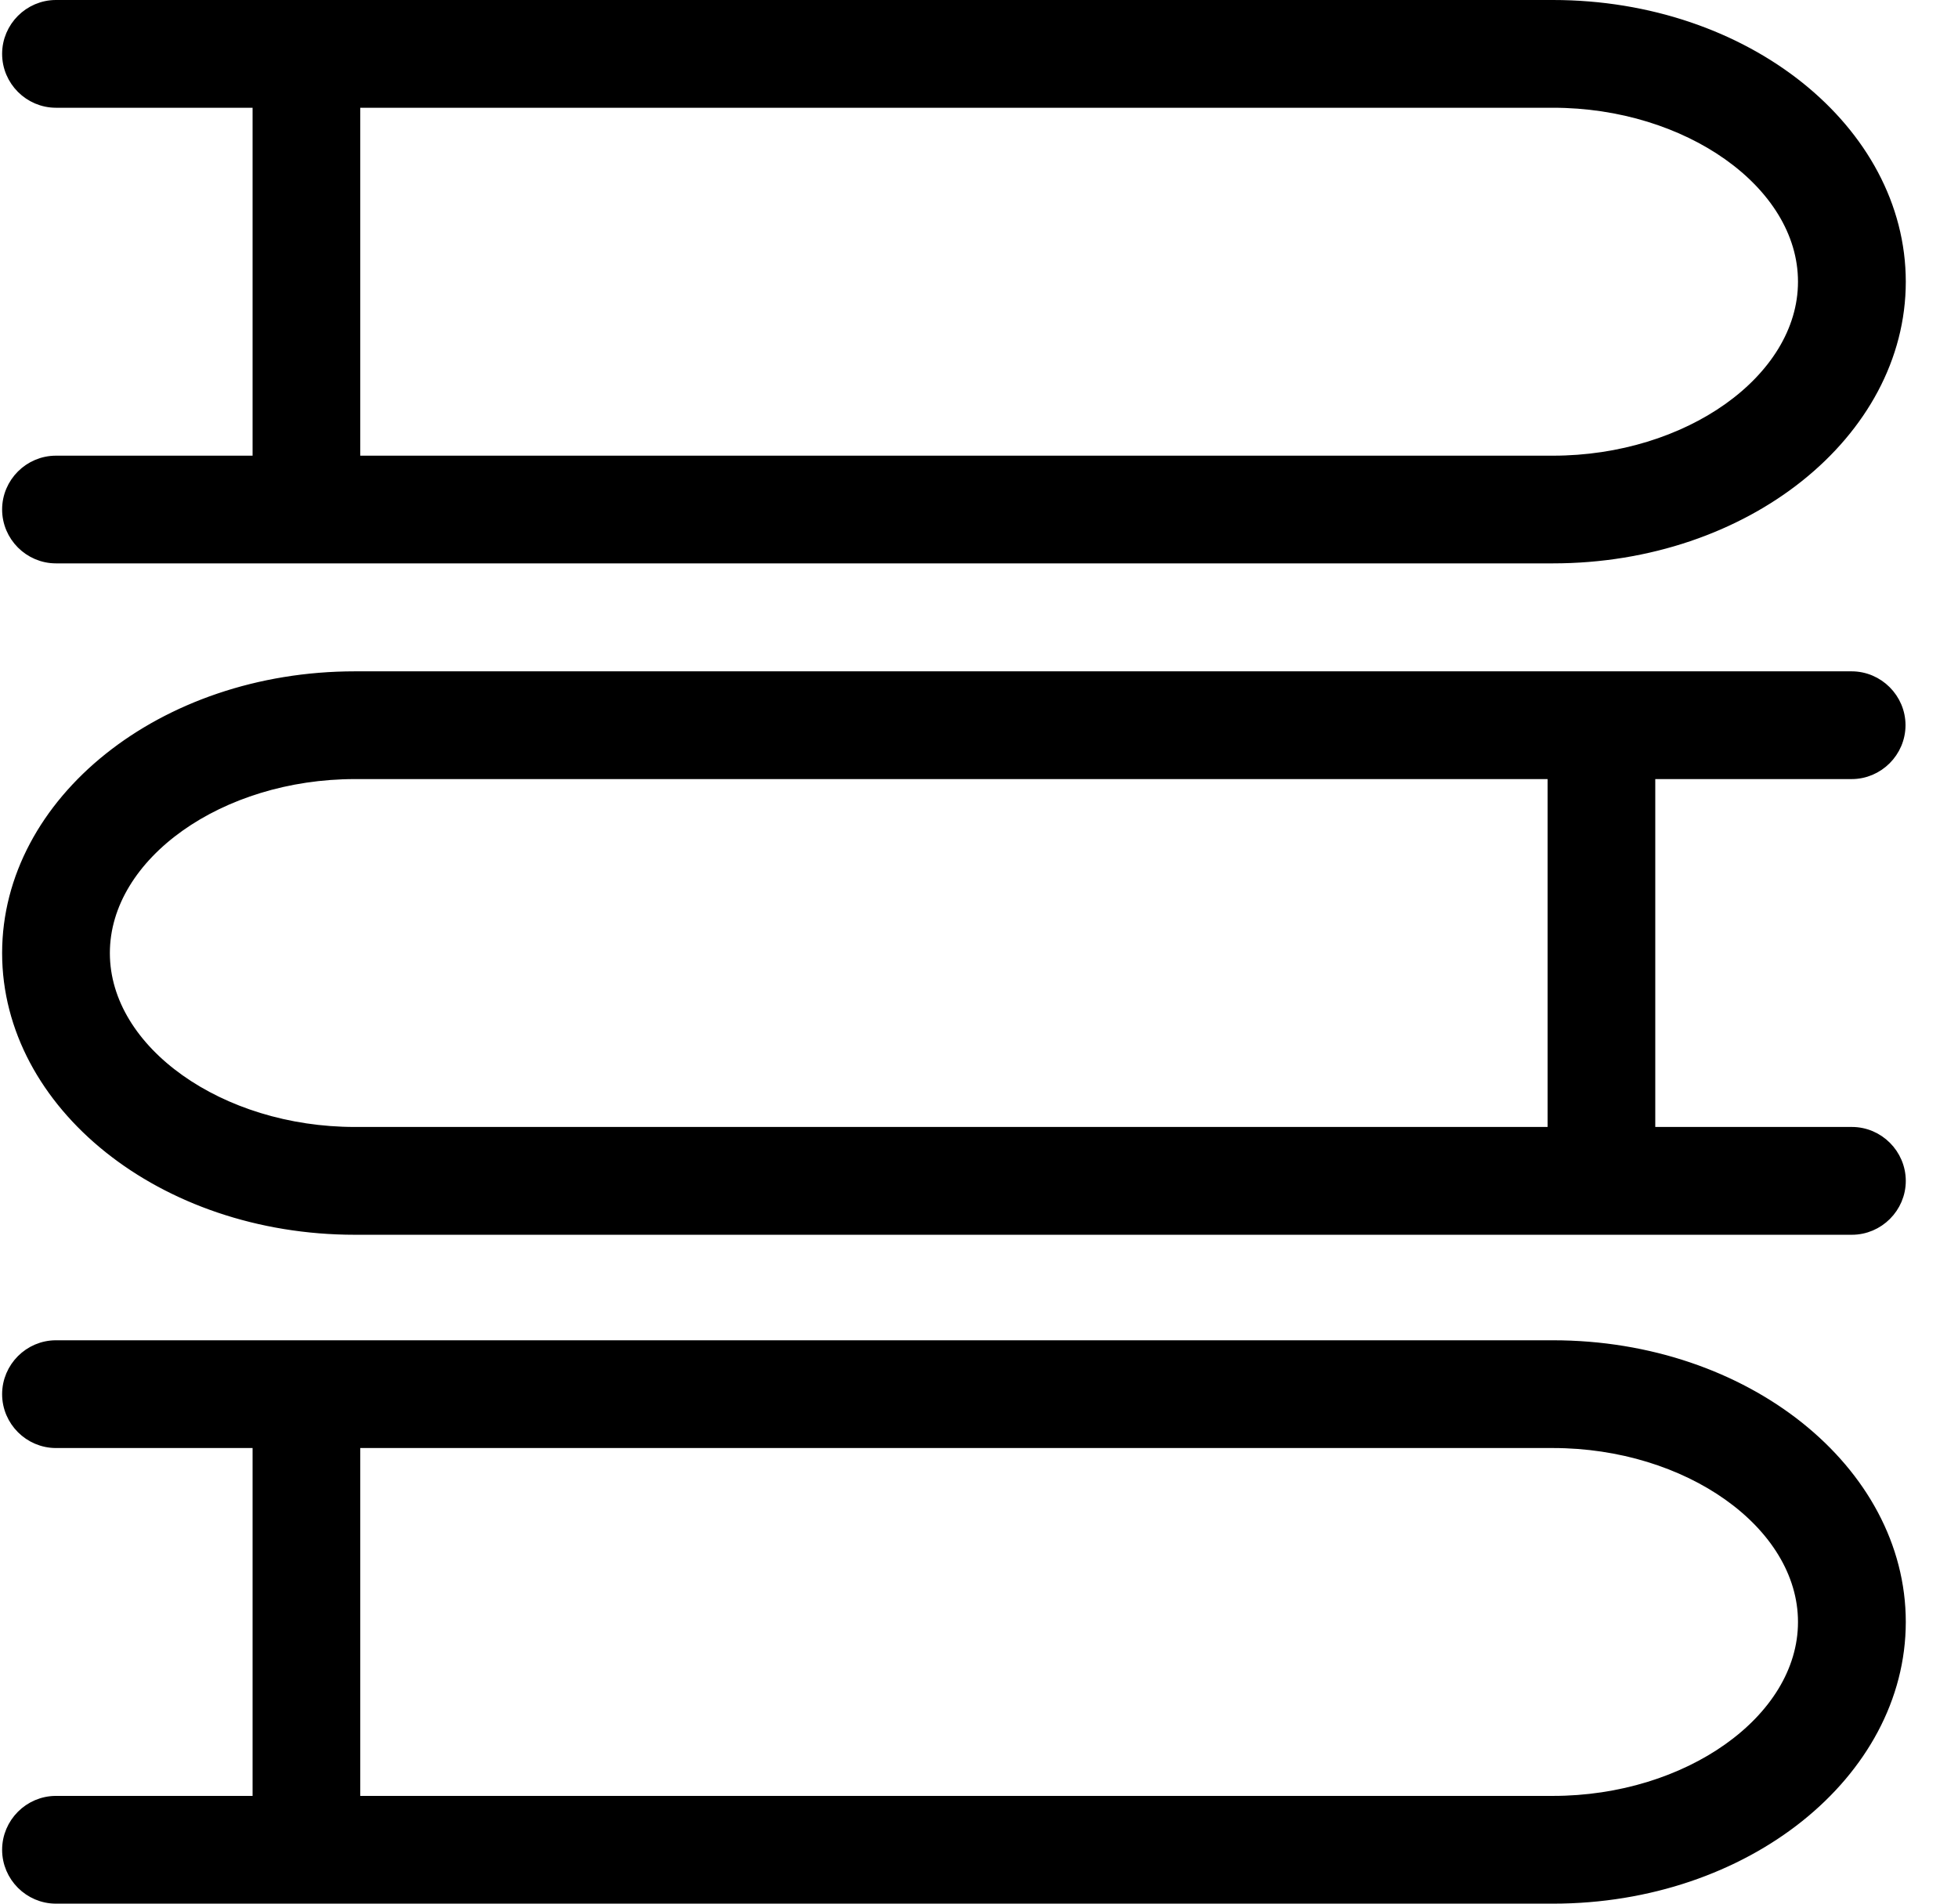 <svg width="36" height="35" viewBox="0 0 36 35" fill="none" xmlns="http://www.w3.org/2000/svg">
<path d="M1.029 24.742H28.553C32.094 24.742 34.94 27.04 34.94 29.821C34.939 32.603 32.094 34.9 28.553 34.9H1.029C0.54 34.9 0.139 34.499 0.139 34.01C0.139 33.52 0.54 33.119 1.029 33.119H4.744V26.523H1.029C0.54 26.523 0.139 26.122 0.139 25.633C0.139 25.143 0.54 24.742 1.029 24.742ZM6.524 33.119H28.553C29.792 33.119 30.94 32.747 31.779 32.151C32.618 31.556 33.158 30.73 33.158 29.821C33.158 28.913 32.618 28.085 31.779 27.49C30.94 26.894 29.792 26.523 28.553 26.523H6.524V33.119ZM6.525 12.443H34.044C34.533 12.443 34.935 12.845 34.935 13.334C34.934 13.823 34.533 14.224 34.044 14.224H30.334V20.82H34.049C34.538 20.82 34.939 21.222 34.94 21.711C34.94 22.2 34.538 22.602 34.049 22.602H6.525C2.984 22.602 0.139 20.304 0.139 17.523C0.139 14.741 2.984 12.443 6.525 12.443ZM6.525 14.224C5.286 14.224 4.138 14.595 3.299 15.191C2.46 15.787 1.92 16.614 1.92 17.523C1.92 18.431 2.46 19.257 3.299 19.852C4.138 20.448 5.286 20.82 6.525 20.82H28.554V14.224H6.525ZM1.029 0.1H28.553C32.094 0.1 34.939 2.397 34.94 5.179C34.94 7.96 32.094 10.258 28.553 10.258H1.029C0.54 10.258 0.139 9.857 0.139 9.367C0.139 8.878 0.54 8.478 1.029 8.478H4.744V1.881H1.029C0.54 1.881 0.139 1.48 0.139 0.99C0.139 0.501 0.54 0.1 1.029 0.1ZM6.524 8.478H28.553C29.792 8.478 30.94 8.106 31.779 7.51C32.618 6.914 33.158 6.087 33.158 5.179C33.158 4.27 32.618 3.444 31.779 2.849C30.94 2.253 29.792 1.881 28.553 1.881H6.524V8.478Z" fill="currentColor" stroke="currentColor" stroke-width="0.2"/>
</svg>
